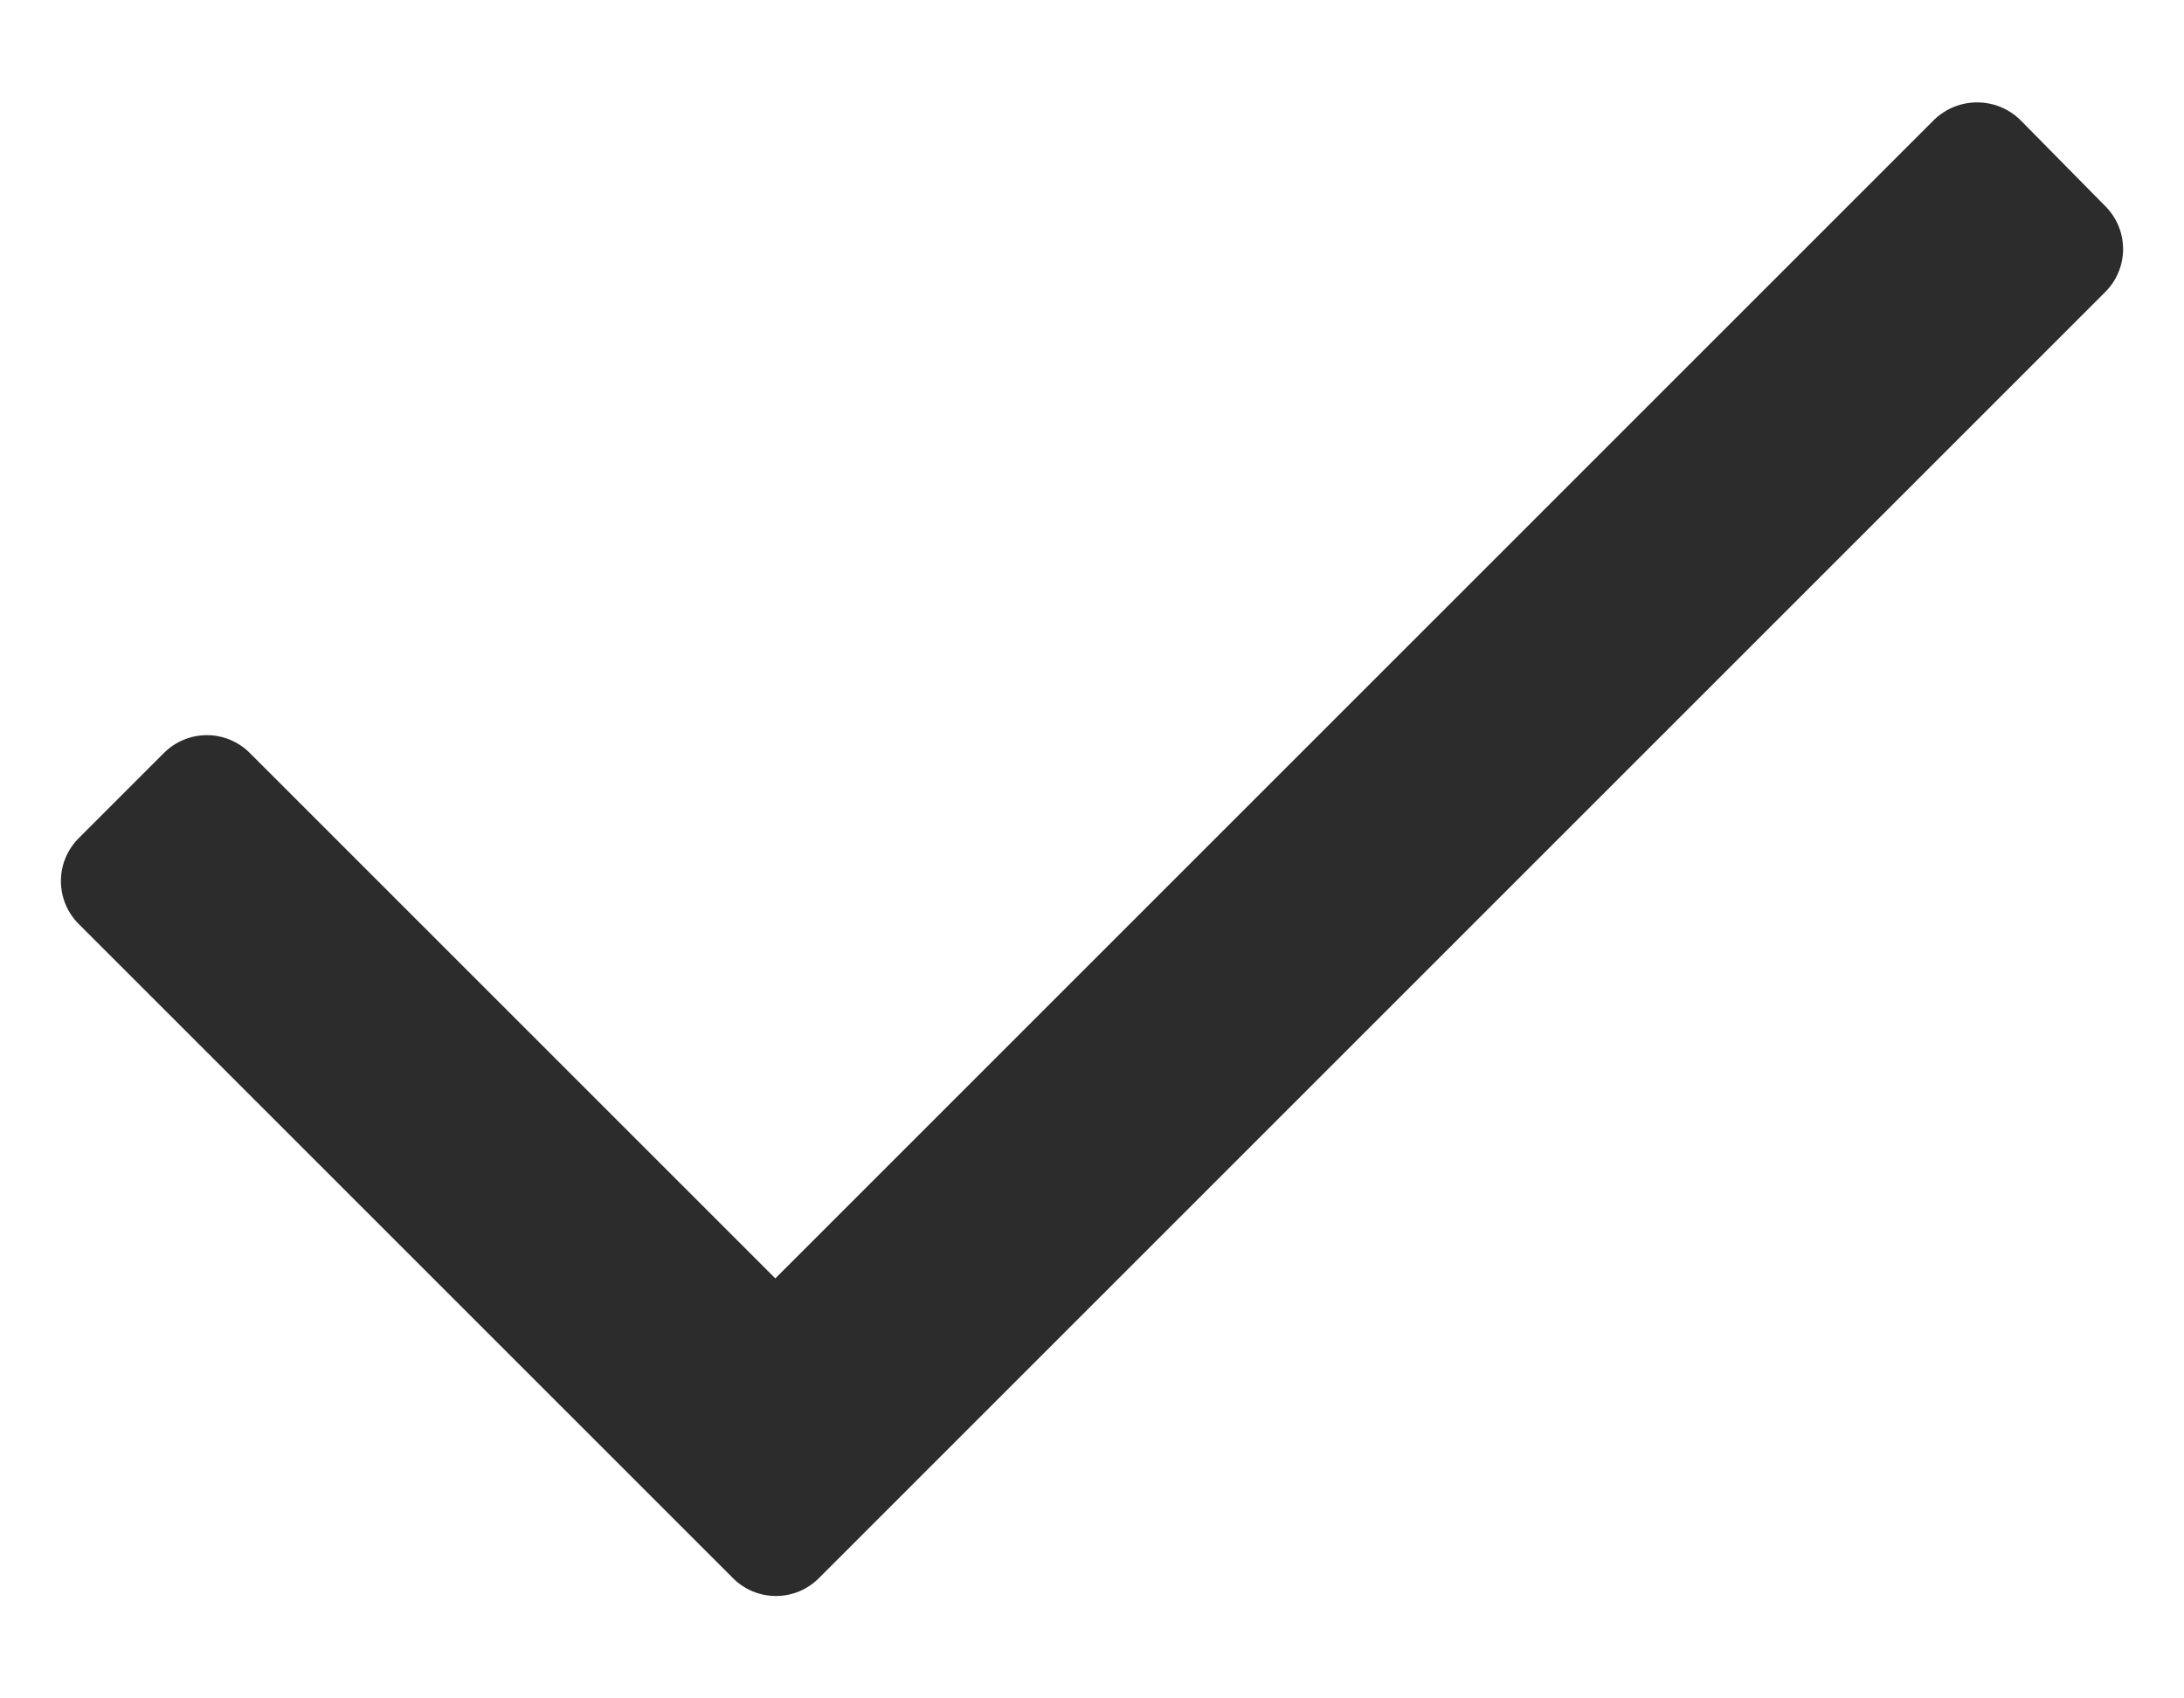 <?xml version="1.0" encoding="UTF-8"?> <svg xmlns="http://www.w3.org/2000/svg" width="18" height="14" viewBox="0 0 18 14" fill="none"><path d="M17.35 2.408L6.75 13.008C6.656 13.103 6.528 13.156 6.395 13.156C6.262 13.156 6.134 13.103 6.04 13.008L0.65 7.618C0.555 7.524 0.502 7.396 0.502 7.263C0.502 7.13 0.555 7.002 0.65 6.908L1.35 6.208C1.444 6.113 1.572 6.06 1.705 6.06C1.838 6.06 1.966 6.113 2.06 6.208L6.39 10.538L15.94 0.988C16.138 0.796 16.452 0.796 16.65 0.988L17.35 1.698C17.445 1.792 17.498 1.92 17.498 2.053C17.498 2.186 17.445 2.314 17.35 2.408Z" fill="#2C2C2C"></path></svg> 